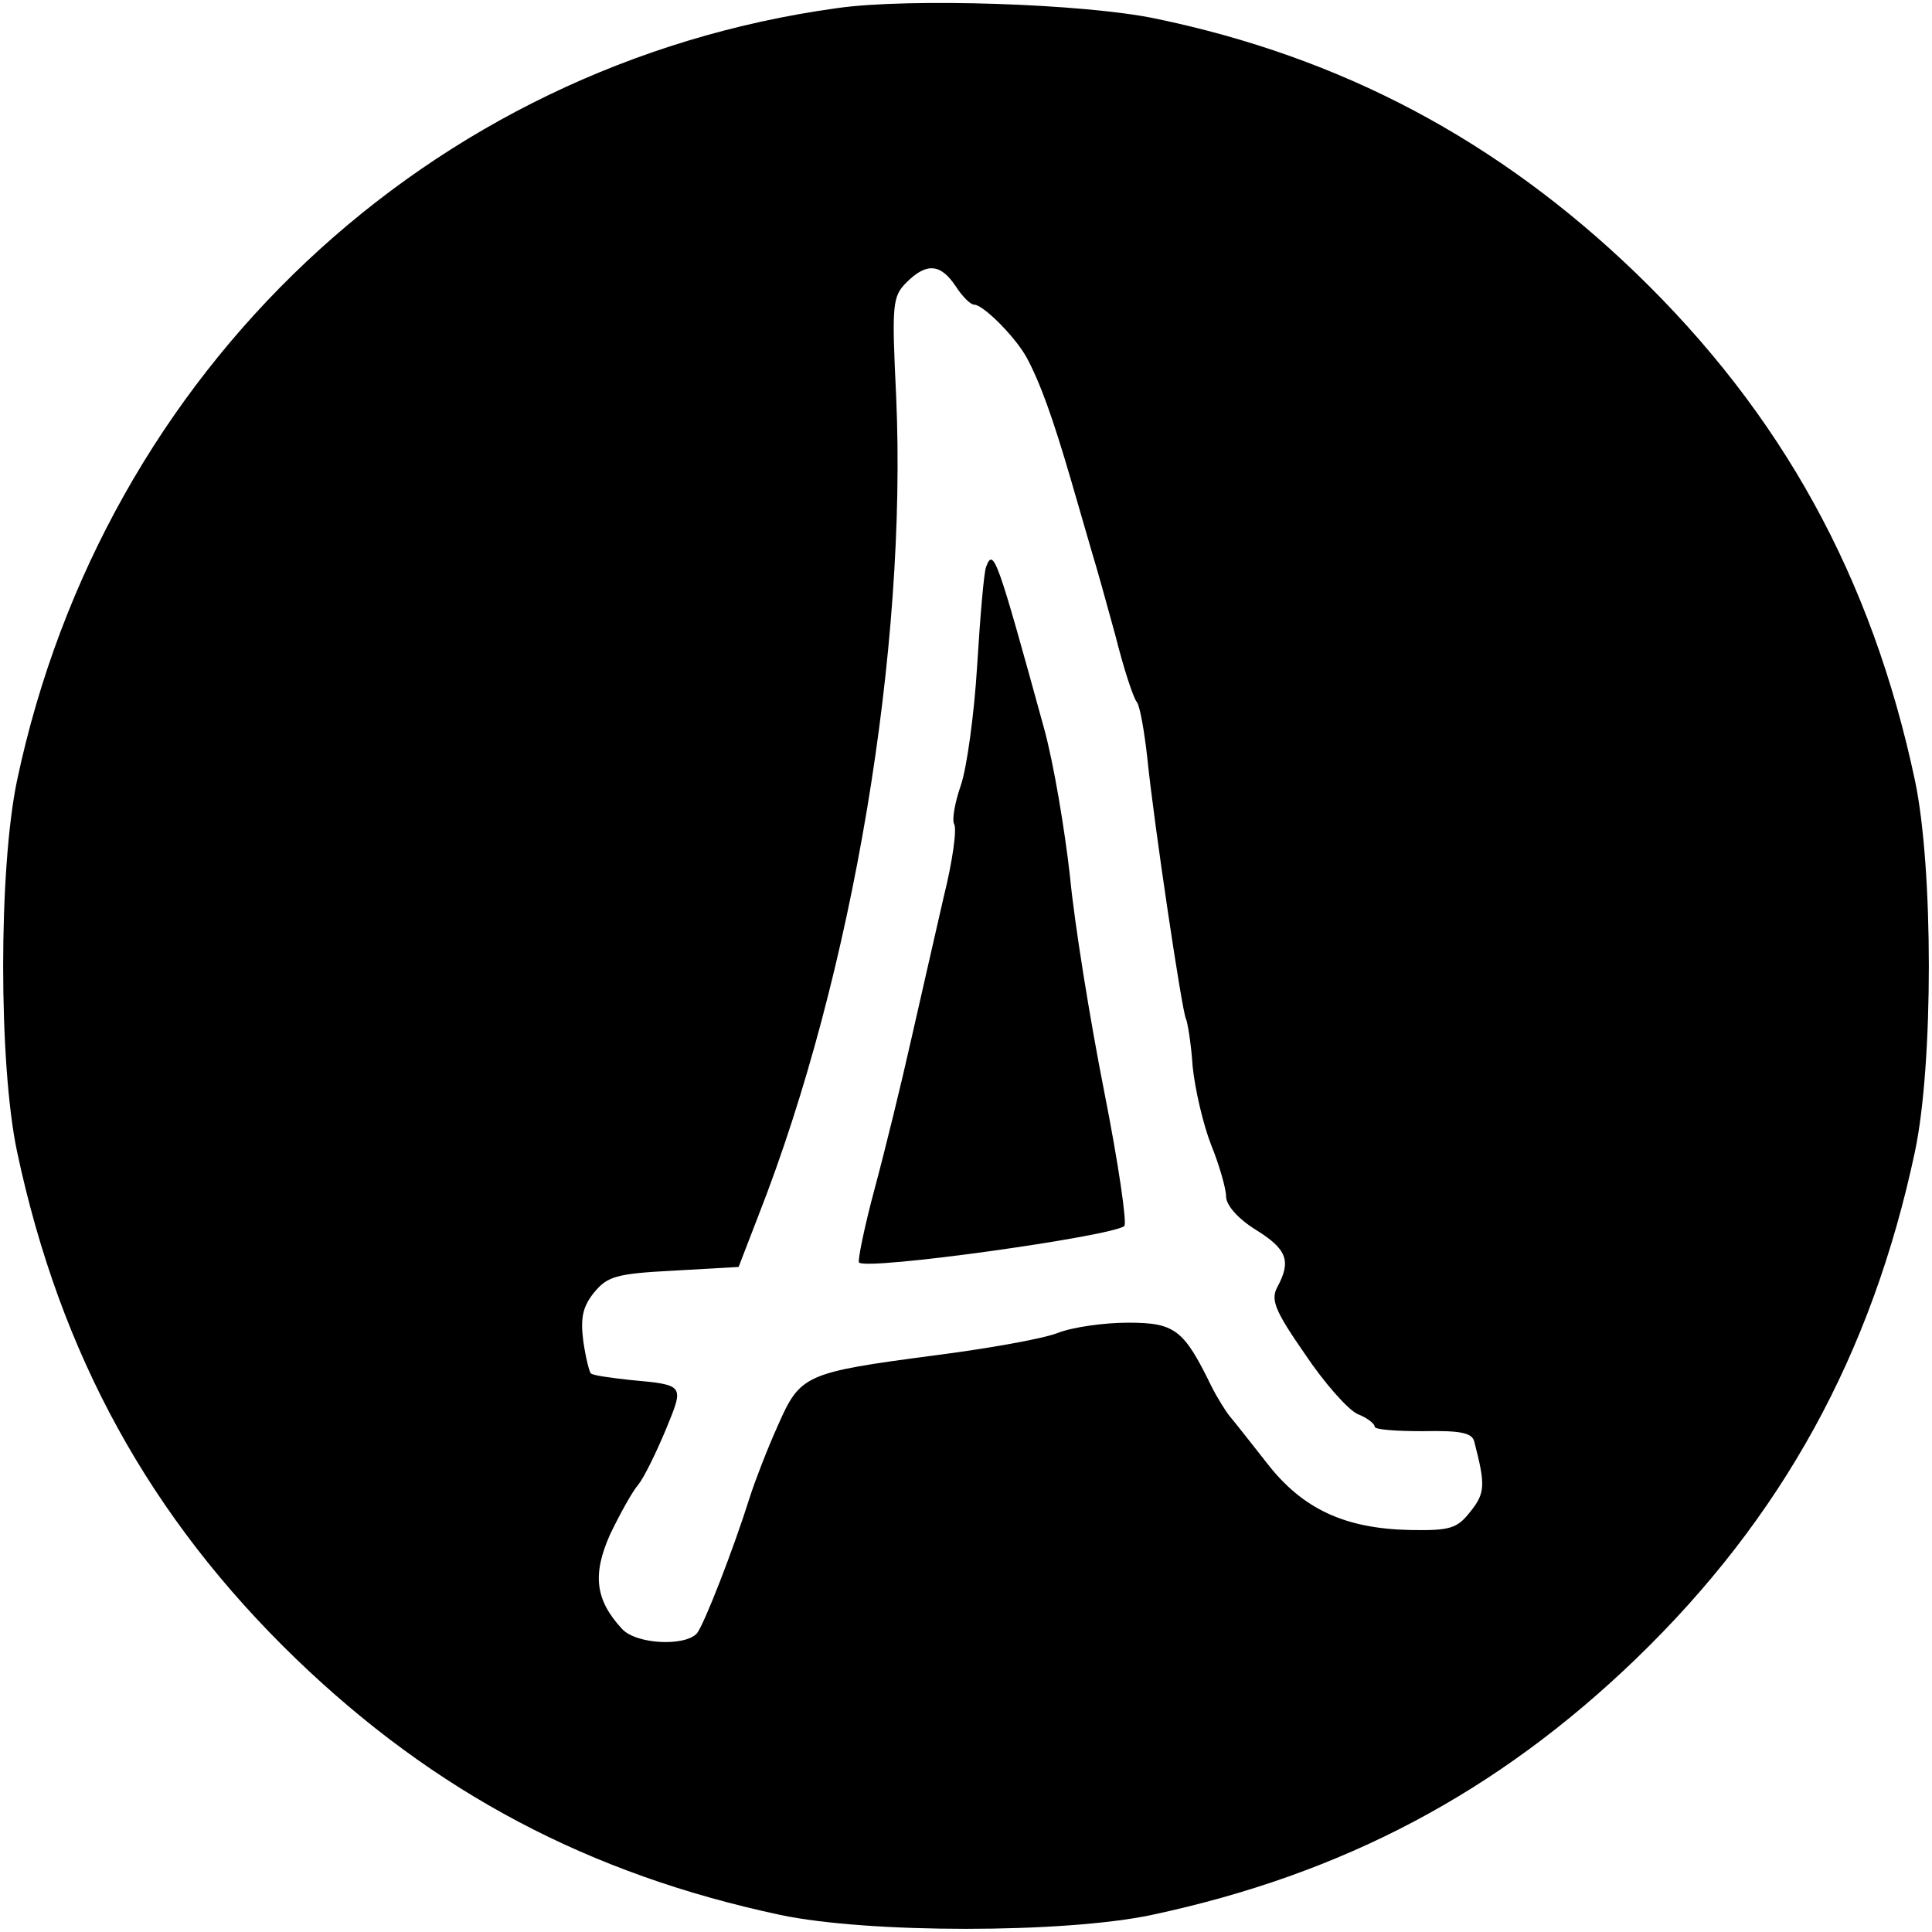 <?xml version="1.0" standalone="no"?>
<!DOCTYPE svg PUBLIC "-//W3C//DTD SVG 20010904//EN"
 "http://www.w3.org/TR/2001/REC-SVG-20010904/DTD/svg10.dtd">
<svg version="1.0" xmlns="http://www.w3.org/2000/svg"
 width="260pt" height="260pt" viewBox="0 0 260 260"
 preserveAspectRatio="xMidYMid meet">
<g transform="translate(0,260) scale(0.1,-0.1)"
fill="#000000" stroke="none">
<path d="M1126 2589 c-549 -76 -986 -487 -1103 -1039 -25 -119 -25 -382 0
-500 58 -273 179 -493 376 -683 186 -179 393 -289 651 -344 118 -25 382 -25
500 0 258 55 465 165 651 344 197 190 318 410 376 683 25 118 25 382 0 500
-58 273 -179 493 -376 683 -185 178 -395 290 -646 342 -95 20 -332 28 -429 14z
m160 -374 c9 -14 20 -25 25 -25 12 0 54 -42 70 -70 19 -35 36 -83 60 -165 11
-38 24 -83 29 -100 5 -16 19 -66 31 -110 11 -44 24 -84 29 -90 4 -5 10 -39 14
-75 9 -89 47 -343 52 -351 2 -4 7 -33 9 -64 3 -30 14 -78 25 -106 11 -27 20
-59 20 -69 0 -12 16 -30 40 -45 42 -26 48 -42 29 -77 -9 -17 -4 -31 37 -90 26
-39 58 -75 71 -81 13 -5 23 -13 23 -17 0 -4 29 -6 65 -6 50 1 66 -2 69 -14 15
-58 15 -69 -5 -94 -18 -23 -27 -26 -82 -25 -87 2 -144 28 -192 90 -22 28 -44
56 -50 63 -5 6 -17 25 -25 41 -37 76 -49 85 -112 85 -32 0 -75 -6 -95 -14 -21
-8 -95 -21 -165 -30 -175 -23 -181 -26 -211 -94 -14 -31 -31 -75 -38 -97 -22
-70 -61 -170 -71 -183 -16 -18 -82 -15 -101 6 -36 39 -40 73 -16 127 13 27 30
58 38 67 8 10 24 43 37 74 25 61 26 60 -49 67 -26 3 -50 6 -52 9 -2 2 -7 22
-10 43 -4 31 -1 46 14 65 18 22 29 26 107 30 l88 5 27 70 c127 324 200 764
185 1102 -6 124 -5 134 14 153 27 27 46 25 66 -5z"/>
<path d="M1327 1837 c-3 -8 -8 -68 -12 -133 -4 -66 -14 -138 -22 -161 -8 -23
-12 -46 -9 -52 4 -6 -2 -50 -14 -98 -11 -49 -31 -135 -44 -193 -13 -58 -35
-148 -49 -200 -14 -52 -23 -97 -21 -99 10 -11 339 35 357 49 4 3 -8 85 -27
181 -19 96 -40 226 -46 289 -7 63 -22 153 -35 200 -63 229 -68 244 -78 217z"/>
</g>
</svg>
